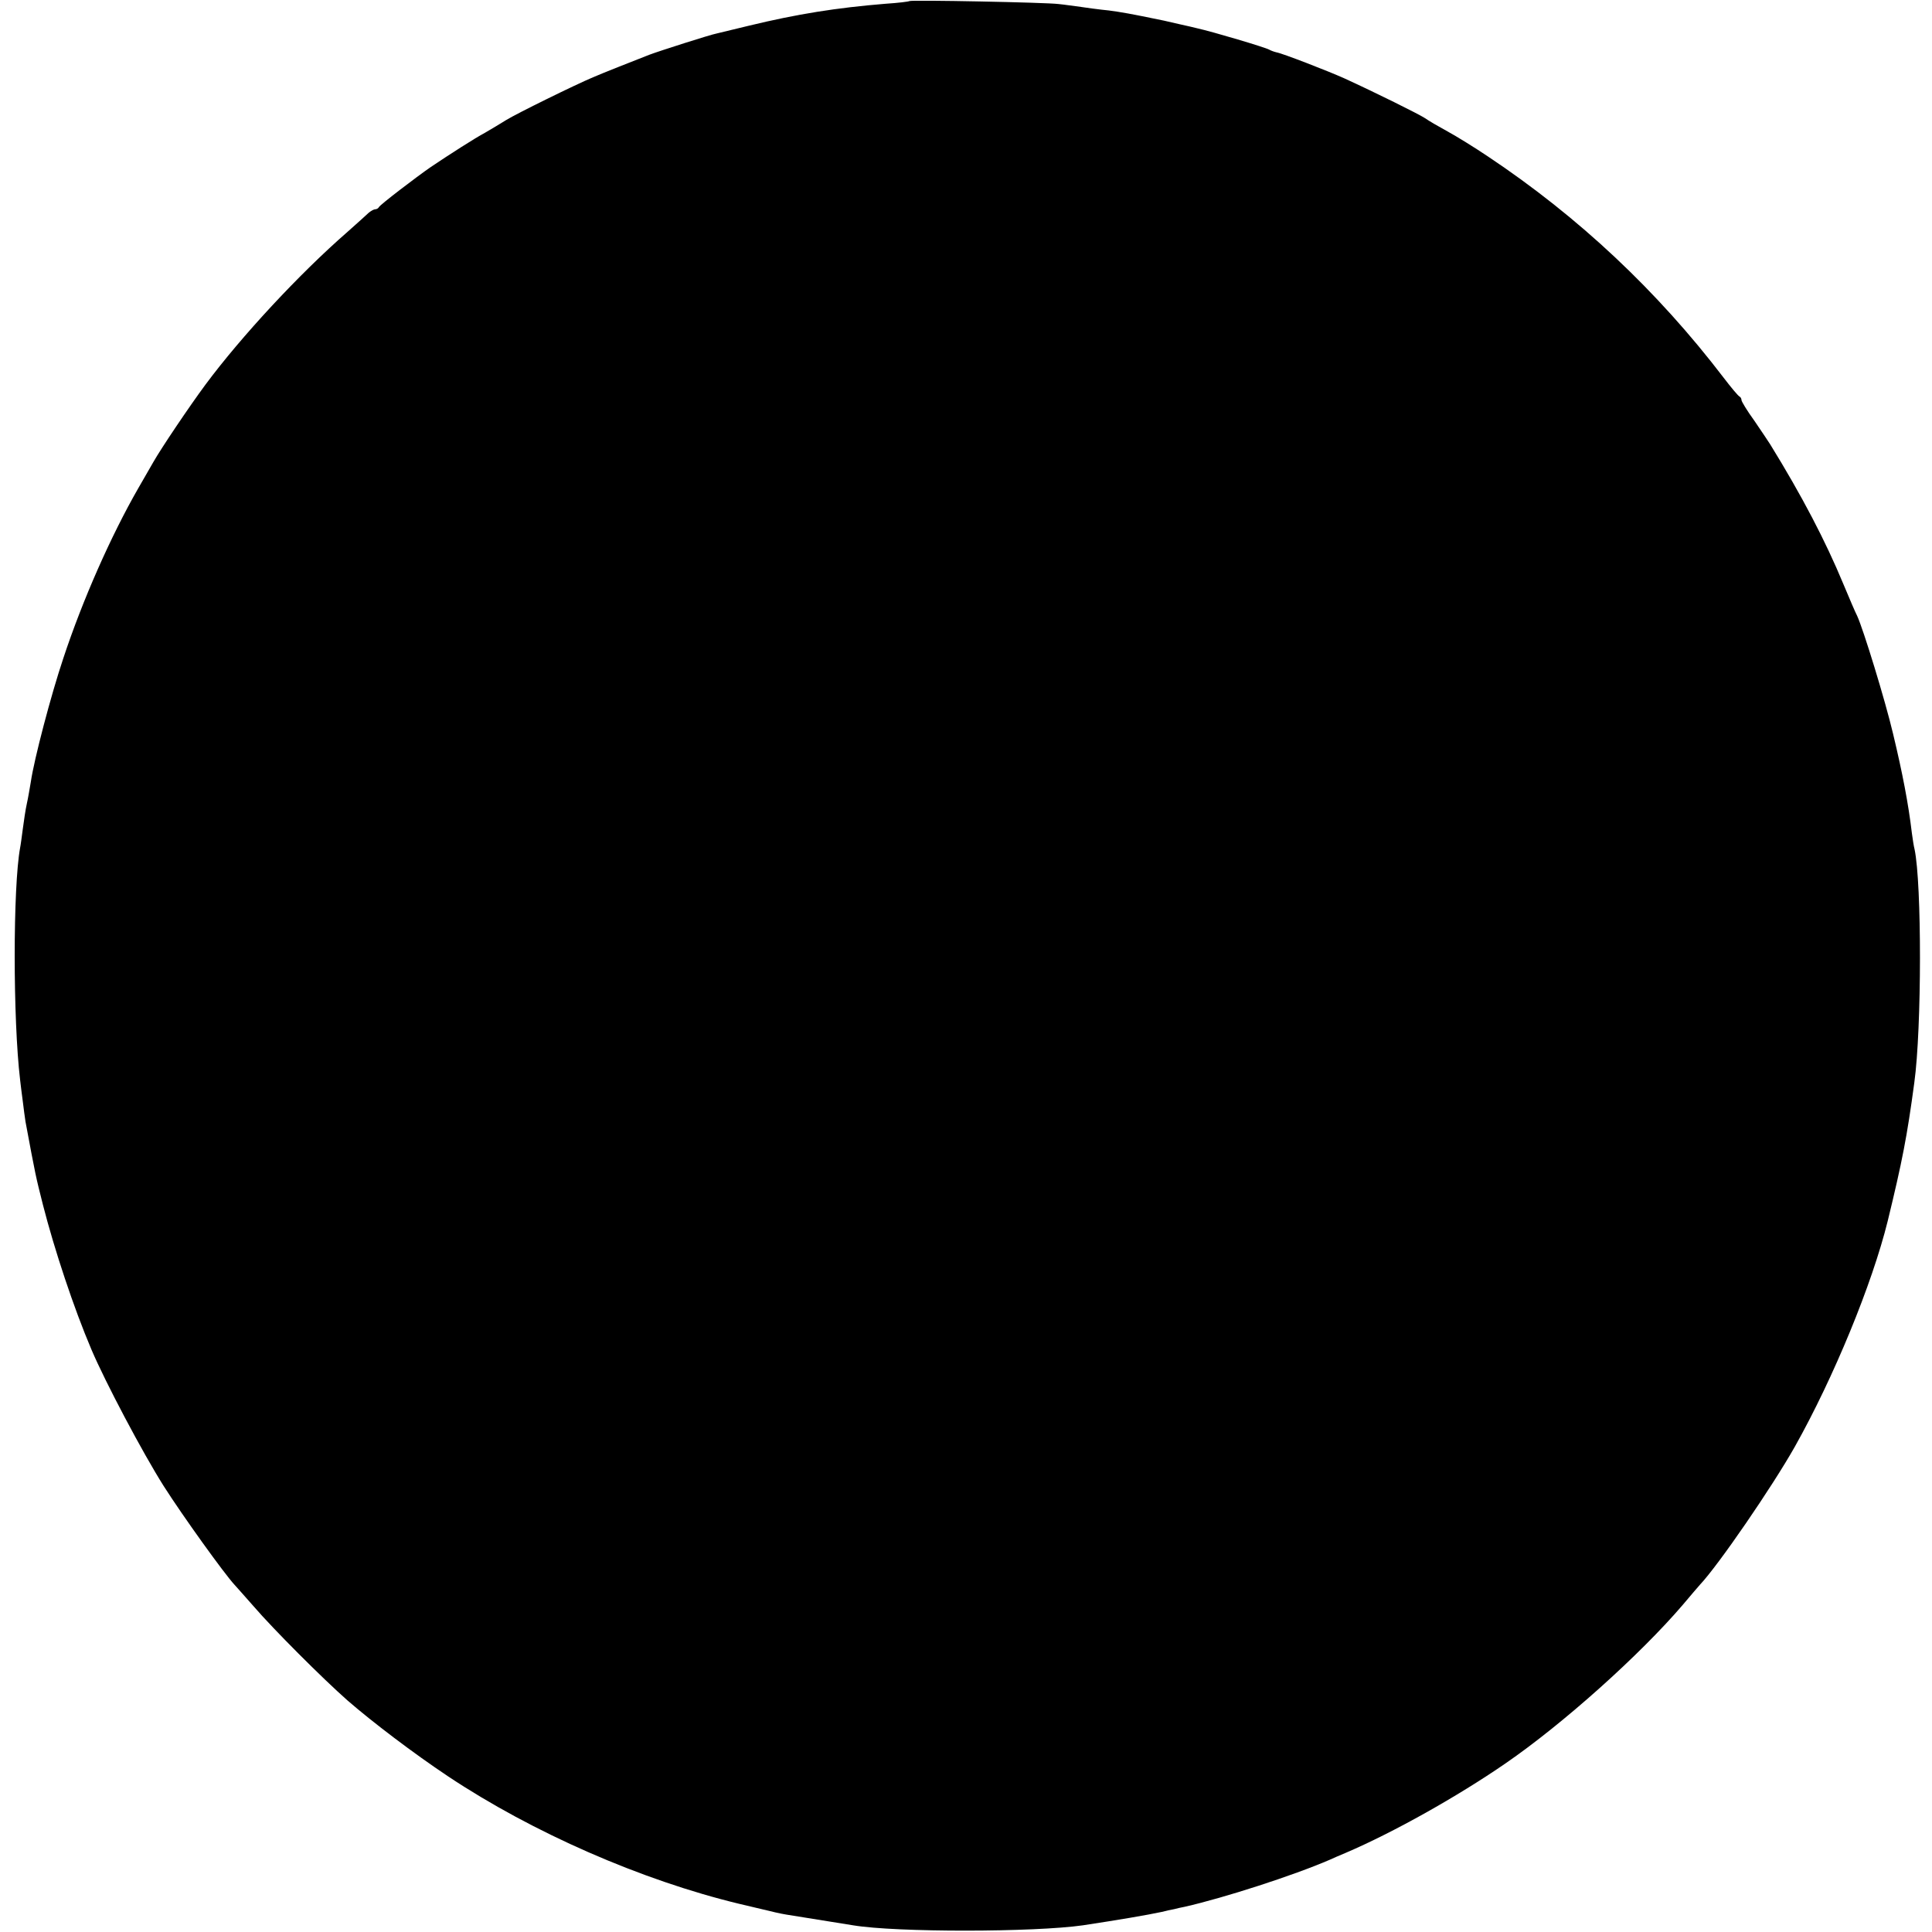 <?xml version="1.0" standalone="no"?>
<!DOCTYPE svg PUBLIC "-//W3C//DTD SVG 20010904//EN"
 "http://www.w3.org/TR/2001/REC-SVG-20010904/DTD/svg10.dtd">
<svg version="1.0" xmlns="http://www.w3.org/2000/svg"
 width="720pt" height="720pt" viewBox="0 0 720 720"
 preserveAspectRatio="xMidYMid meet">
<g transform="translate(0,720) scale(0.1,-0.1)"
fill="#000000" stroke="none">
<path d="M3389 7196 c-2 -2 -42 -7 -89 -10 -183 -15 -328 -38 -510 -82 -58
-14 -112 -27 -120 -29 -22 -4 -210 -64 -250 -79 -59 -23 -173 -68 -210 -84
-69 -29 -286 -136 -323 -159 -22 -14 -58 -35 -80 -48 -36 -19 -131 -80 -201
-127 -55 -38 -191 -142 -194 -150 -2 -4 -8 -8 -14 -8 -5 0 -15 -6 -23 -12 -7
-7 -44 -40 -81 -73 -179 -156 -395 -389 -528 -568 -60 -81 -165 -237 -194
-288 -11 -19 -36 -63 -57 -99 -101 -176 -207 -415 -279 -633 -46 -137 -109
-377 -121 -460 -4 -23 -10 -60 -15 -82 -5 -22 -11 -64 -15 -94 -4 -30 -8 -61
-10 -70 -27 -147 -27 -640 0 -866 2 -16 6 -52 10 -80 3 -27 8 -61 10 -75 38
-204 38 -203 65 -310 43 -168 115 -385 181 -540 52 -122 190 -383 269 -508 72
-113 226 -327 264 -368 6 -6 38 -43 71 -80 74 -86 257 -269 350 -351 92 -80
246 -197 375 -283 314 -209 720 -387 1085 -475 61 -14 121 -29 135 -32 14 -3
32 -7 40 -8 17 -3 212 -34 249 -40 162 -27 676 -26 857 0 132 20 238 38 294
50 14 4 34 8 45 10 11 3 29 7 40 9 146 33 406 117 540 175 11 5 38 17 60 26
178 76 418 211 595 333 214 147 501 404 661 591 29 35 59 69 64 75 69 73 270
366 354 515 145 258 288 606 346 841 54 222 72 314 99 515 28 204 28 742 1
870 -3 11 -7 38 -10 60 -13 110 -35 224 -70 370 -30 127 -111 390 -134 440 -6
11 -29 65 -52 120 -66 159 -153 326 -272 519 -7 11 -33 50 -59 88 -27 37 -48
72 -48 77 0 5 -3 11 -7 13 -5 2 -31 33 -60 71 -246 322 -539 598 -878 824 -49
33 -117 75 -150 93 -33 18 -71 40 -85 50 -23 15 -184 95 -300 148 -60 27 -230
93 -253 97 -9 2 -22 7 -27 10 -13 8 -211 67 -270 80 -8 2 -37 9 -65 15 -51 12
-55 13 -140 30 -75 15 -117 21 -150 24 -16 2 -50 6 -75 10 -25 3 -63 9 -85 11
-45 6 -551 16 -556 11z"/>
</g>
</svg>
